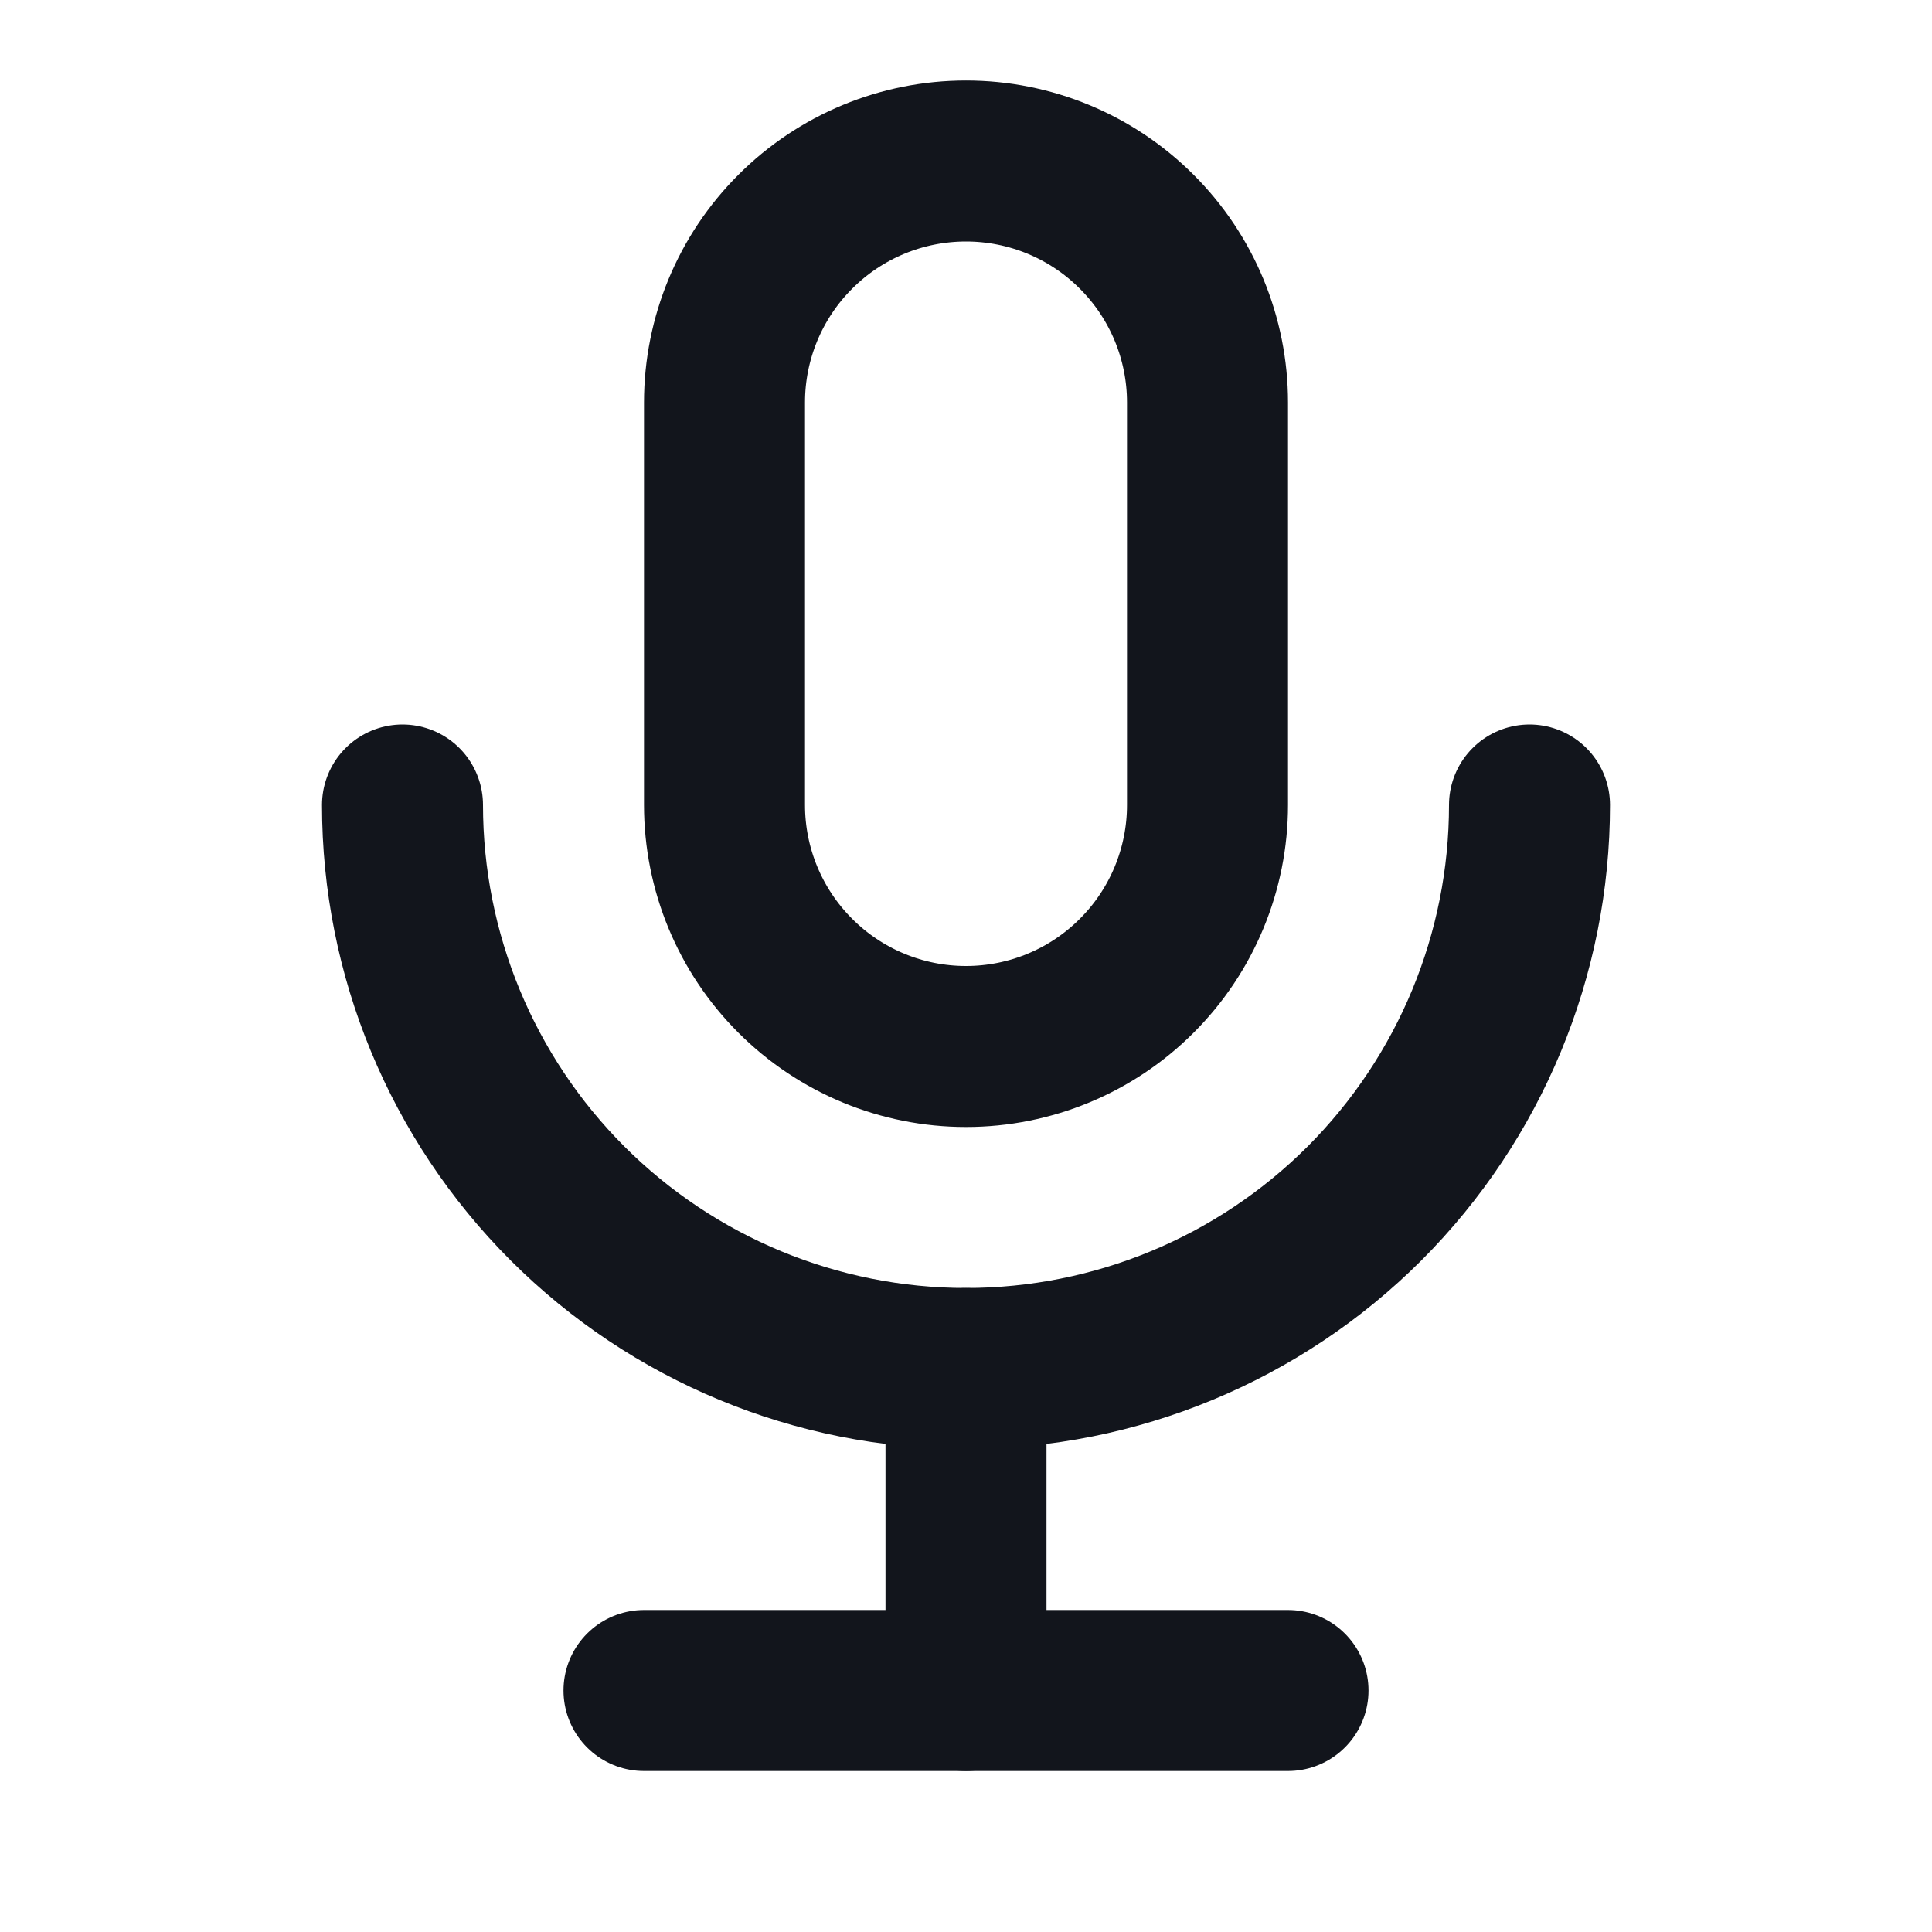 <svg width="24" height="24" viewBox="0 0 24 24" fill="none" xmlns="http://www.w3.org/2000/svg">
<mask id="mask0_307_6433" style="mask-type:alpha" maskUnits="userSpaceOnUse" x="0" y="0" width="24" height="24">
<rect width="24" height="24" fill="white"/>
</mask>
<g mask="url(#mask0_307_6433)">
<path d="M9 5C9 4.204 9.316 3.441 9.879 2.879C10.441 2.316 11.204 2 12 2C12.796 2 13.559 2.316 14.121 2.879C14.684 3.441 15 4.204 15 5V10C15 10.796 14.684 11.559 14.121 12.121C13.559 12.684 12.796 13 12 13C11.204 13 10.441 12.684 9.879 12.121C9.316 11.559 9 10.796 9 10V5Z" stroke="#12151C" stroke-width="2" stroke-linecap="round" stroke-linejoin="round"/>
<path d="M5 10C5 11.857 5.737 13.637 7.05 14.95C8.363 16.262 10.143 17 12 17C13.857 17 15.637 16.262 16.95 14.95C18.262 13.637 19 11.857 19 10" stroke="#12151C" stroke-width="2" stroke-linecap="round" stroke-linejoin="round"/>
<path d="M8 21H16" stroke="#12151C" stroke-width="2" stroke-linecap="round" stroke-linejoin="round"/>
<path d="M12 17V21" stroke="#12151C" stroke-width="2" stroke-linecap="round" stroke-linejoin="round"/>
</g>
</svg>
